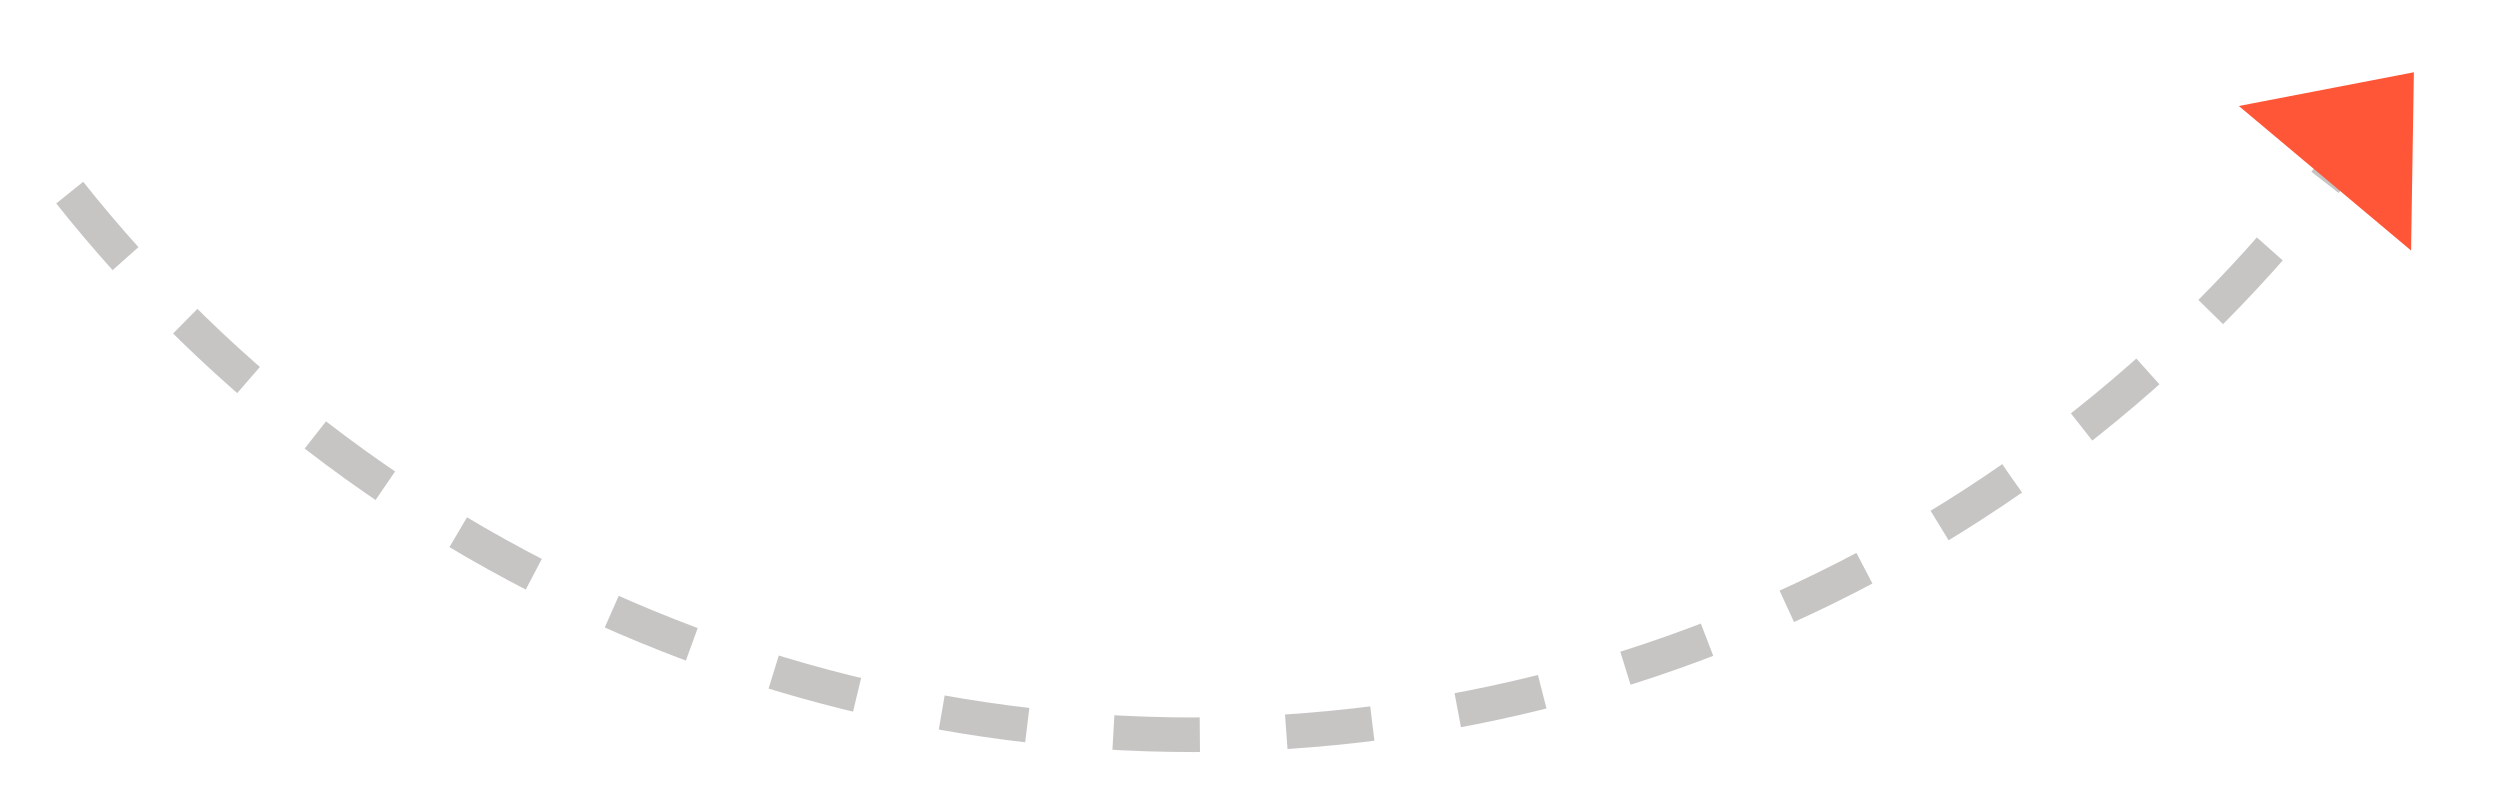 <svg id="arow1" xmlns="http://www.w3.org/2000/svg" xmlns:xlink="http://www.w3.org/1999/xlink" width="144.551" height="46.485" viewBox="0 0 144.551 46.485">
  <defs>
    <clipPath id="clip-path">
      <rect id="Rectangle_24282" data-name="Rectangle 24282" width="137" height="38" transform="translate(0 0)" fill="#fff" stroke="#707070" stroke-width="1"/>
    </clipPath>
  </defs>
  <g id="Mask_Group_16068" data-name="Mask Group 16068" transform="translate(0 8.485)" clip-path="url(#clip-path)">
    <g id="Ellipse_2436" data-name="Ellipse 2436" transform="translate(-15 -133.001)" fill="none" stroke="#c7c4c4" stroke-width="2" stroke-dasharray="5">
      <ellipse cx="84" cy="84" rx="84" ry="84" stroke="none"/>
      <ellipse cx="84" cy="84" rx="83" ry="83" fill="none"/>
    </g>
  </g>
  <path id="Polygon_9" data-name="Polygon 9" d="M6.5,0,13,8H0Z" transform="translate(134.592 0) rotate(40)" fill="#ff5637"/>
</svg>
